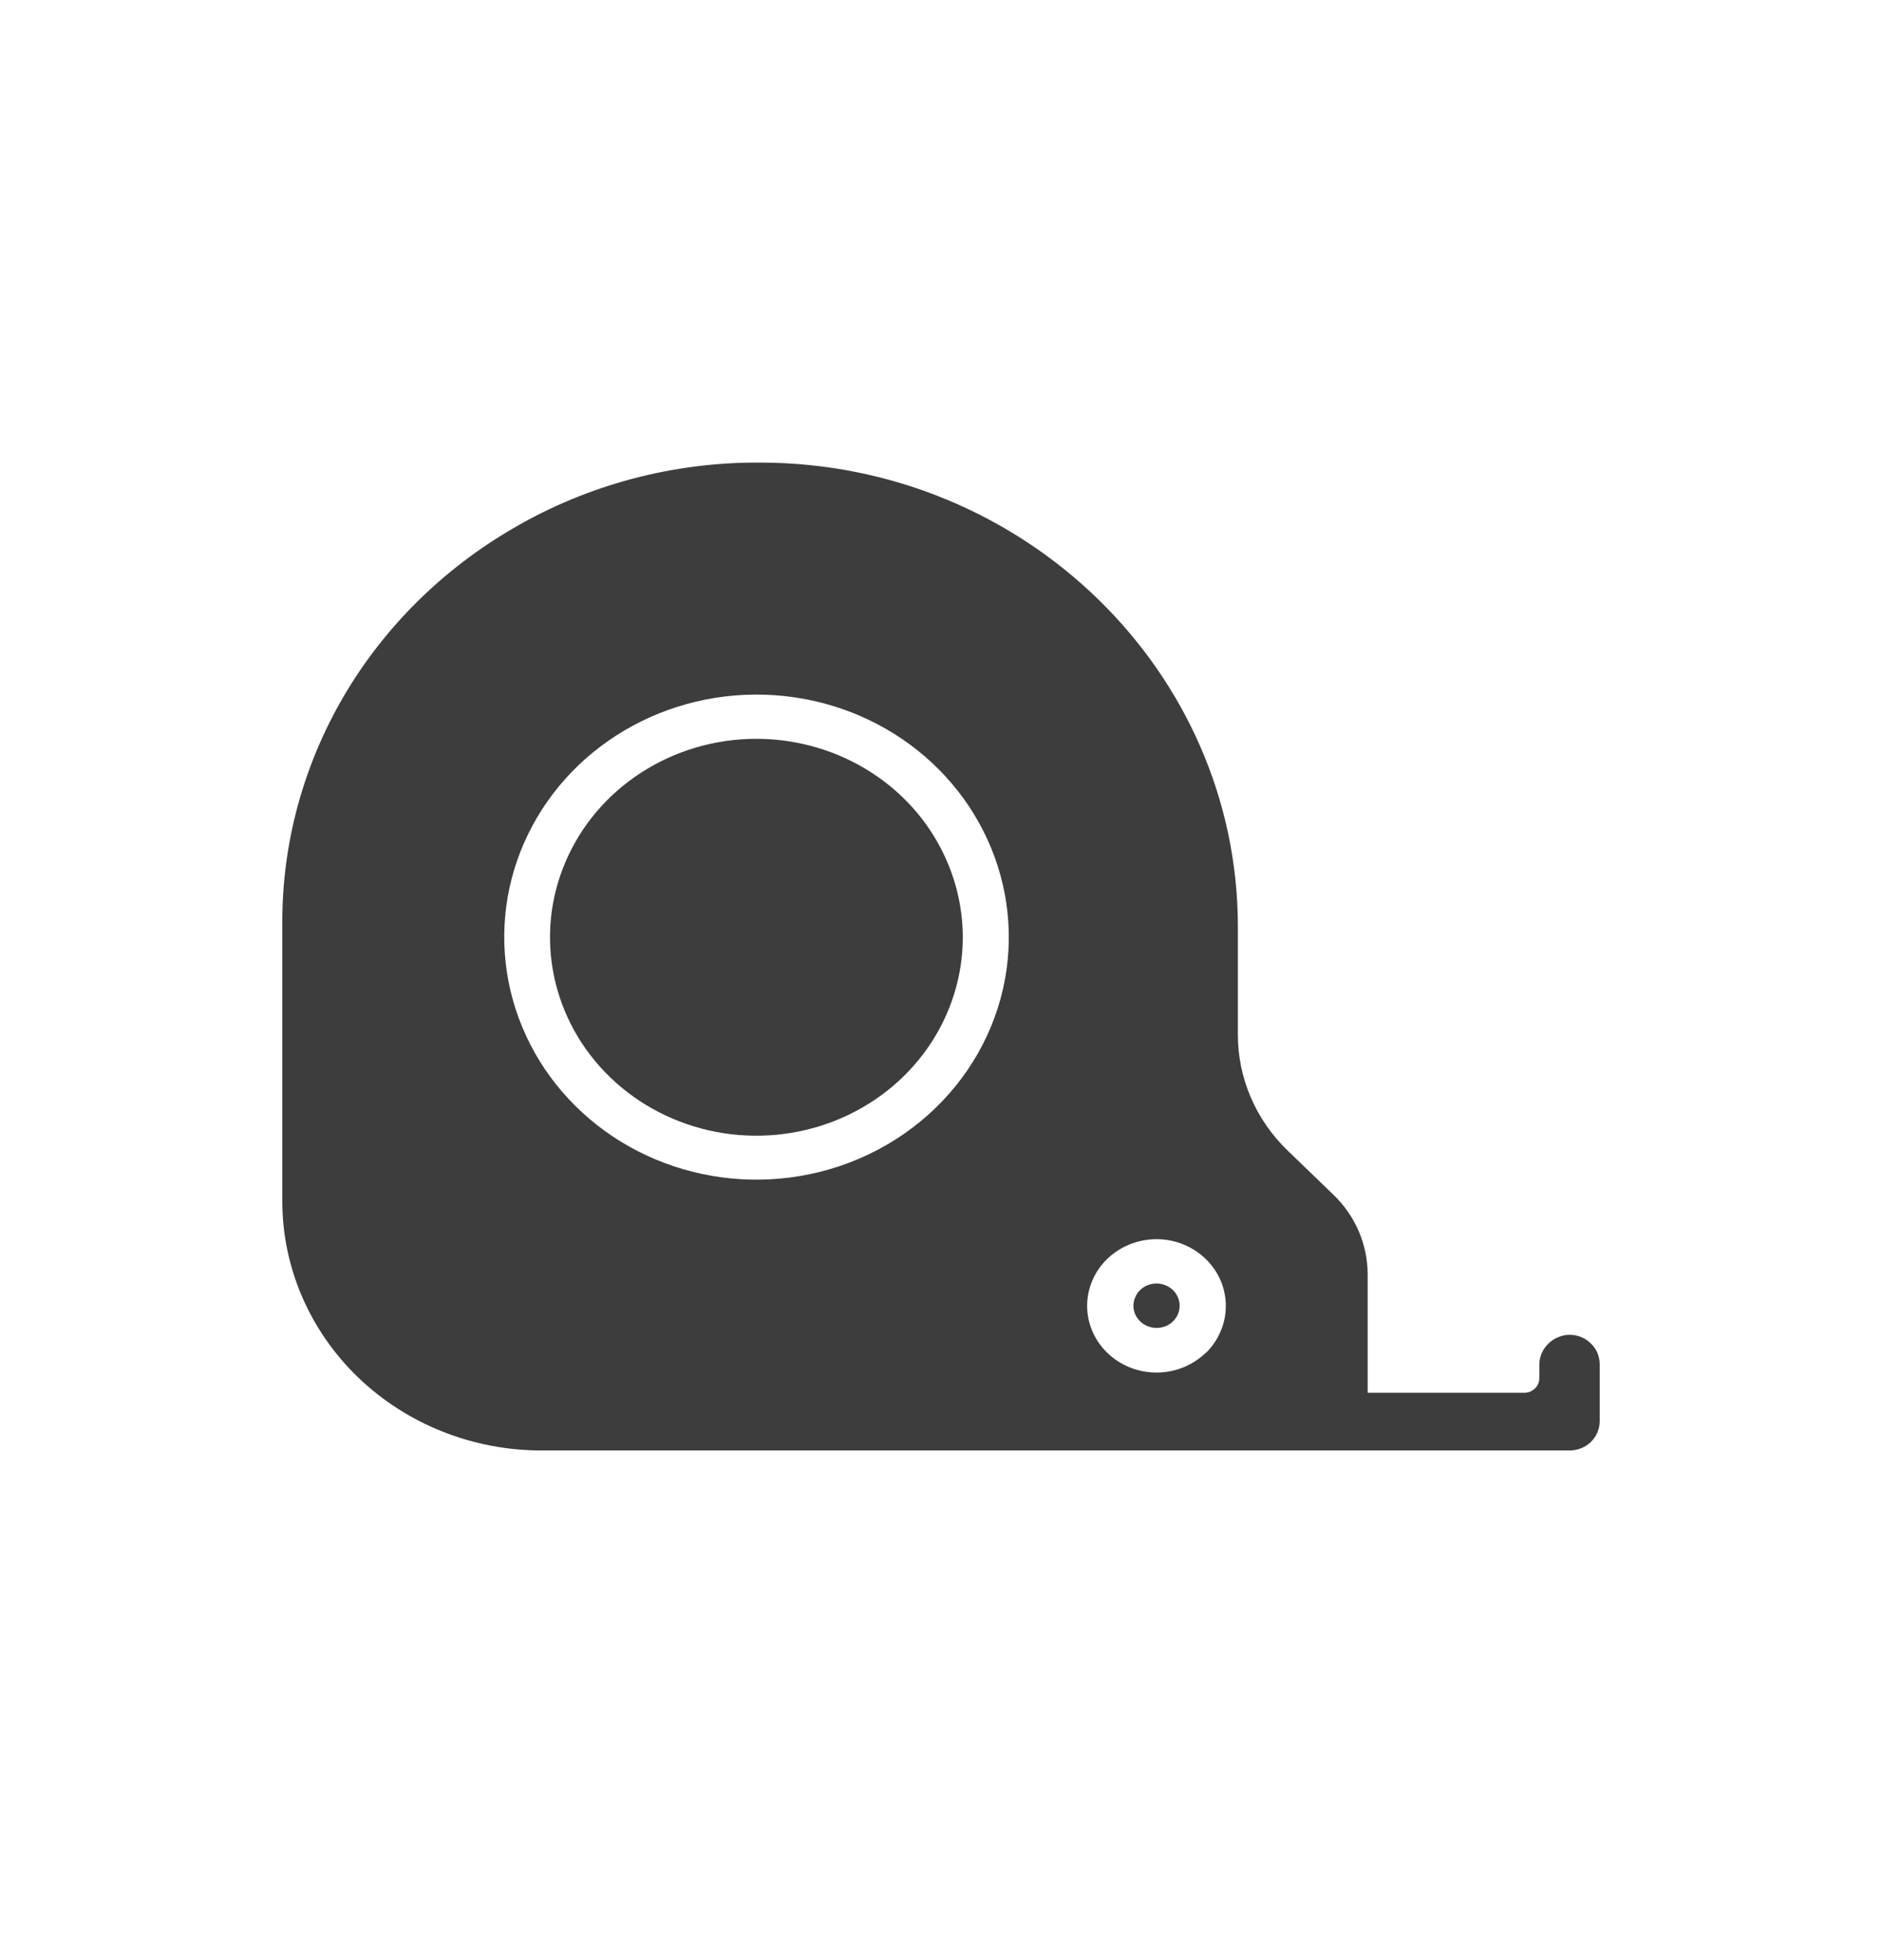 <svg width="24" height="25" viewBox="0 0 24 25" fill="none" xmlns="http://www.w3.org/2000/svg">
<path d="M14.957 16.453C14.929 16.427 14.897 16.406 14.861 16.392C14.825 16.377 14.787 16.37 14.748 16.37C14.67 16.37 14.595 16.4 14.54 16.453C14.499 16.493 14.471 16.544 14.46 16.598C14.448 16.653 14.454 16.71 14.476 16.762C14.499 16.813 14.536 16.857 14.585 16.889C14.633 16.92 14.69 16.936 14.748 16.937C14.786 16.937 14.825 16.93 14.861 16.916C14.897 16.902 14.929 16.881 14.957 16.855C14.984 16.828 15.006 16.797 15.021 16.762C15.036 16.728 15.043 16.691 15.043 16.654C15.043 16.617 15.036 16.58 15.021 16.546C15.006 16.511 14.984 16.48 14.957 16.453V16.453Z" fill="#3D3D3D"/>
<path d="M20.286 17.134C20.247 17.095 20.199 17.065 20.146 17.046C20.094 17.028 20.037 17.021 19.981 17.026C19.883 17.037 19.793 17.083 19.728 17.155C19.663 17.227 19.628 17.319 19.63 17.414V17.579C19.63 17.628 19.61 17.675 19.574 17.709C19.538 17.744 19.49 17.764 19.439 17.764H17.441V16.25C17.44 16.06 17.401 15.873 17.325 15.698C17.249 15.524 17.138 15.365 16.998 15.232L16.421 14.675C16.219 14.48 16.059 14.25 15.95 13.995C15.841 13.741 15.785 13.469 15.786 13.194V11.821C15.786 8.561 13.053 5.903 9.696 5.9C8.584 5.892 7.491 6.183 6.541 6.74C5.643 7.263 4.9 7.999 4.384 8.879C3.869 9.759 3.599 10.752 3.6 11.761V15.32C3.6 16.163 3.948 16.972 4.568 17.569C5.188 18.165 6.029 18.5 6.907 18.5H20.022C20.122 18.498 20.218 18.459 20.288 18.391C20.358 18.322 20.398 18.23 20.4 18.134V17.395C20.399 17.346 20.389 17.298 20.37 17.253C20.35 17.209 20.322 17.168 20.286 17.134V17.134ZM10.068 15.019C9.401 15.104 8.724 14.985 8.131 14.681C7.538 14.376 7.059 13.9 6.762 13.32C6.465 12.741 6.364 12.086 6.473 11.448C6.583 10.81 6.898 10.221 7.373 9.764C7.849 9.307 8.461 9.005 9.124 8.9C9.788 8.795 10.469 8.892 11.072 9.178C11.674 9.464 12.169 9.925 12.485 10.495C12.802 11.066 12.925 11.717 12.837 12.358C12.744 13.033 12.422 13.659 11.921 14.14C11.421 14.621 10.769 14.93 10.068 15.019V15.019ZM15.373 17.257C15.228 17.396 15.038 17.483 14.834 17.502C14.631 17.521 14.427 17.472 14.257 17.362C14.087 17.253 13.961 17.09 13.902 16.902C13.842 16.714 13.853 16.512 13.931 16.33C14.009 16.148 14.151 15.998 14.331 15.906C14.511 15.813 14.72 15.783 14.92 15.821C15.121 15.86 15.301 15.964 15.431 16.116C15.561 16.268 15.632 16.458 15.632 16.655C15.633 16.766 15.61 16.877 15.566 16.98C15.522 17.084 15.458 17.178 15.376 17.257H15.373Z" fill="#3D3D3D"/>
<path d="M12.278 11.954C12.278 12.454 12.123 12.944 11.834 13.36C11.545 13.776 11.135 14.1 10.654 14.292C10.173 14.484 9.644 14.534 9.134 14.437C8.623 14.339 8.154 14.099 7.786 13.745C7.418 13.392 7.167 12.941 7.065 12.45C6.963 11.96 7.014 11.451 7.213 10.989C7.411 10.526 7.748 10.13 8.18 9.852C8.612 9.573 9.121 9.424 9.641 9.423C9.987 9.423 10.33 9.488 10.65 9.615C10.969 9.742 11.26 9.928 11.505 10.163C11.75 10.398 11.944 10.678 12.076 10.985C12.209 11.292 12.277 11.621 12.278 11.954V11.954Z" fill="#3D3D3D"/>
</svg>
